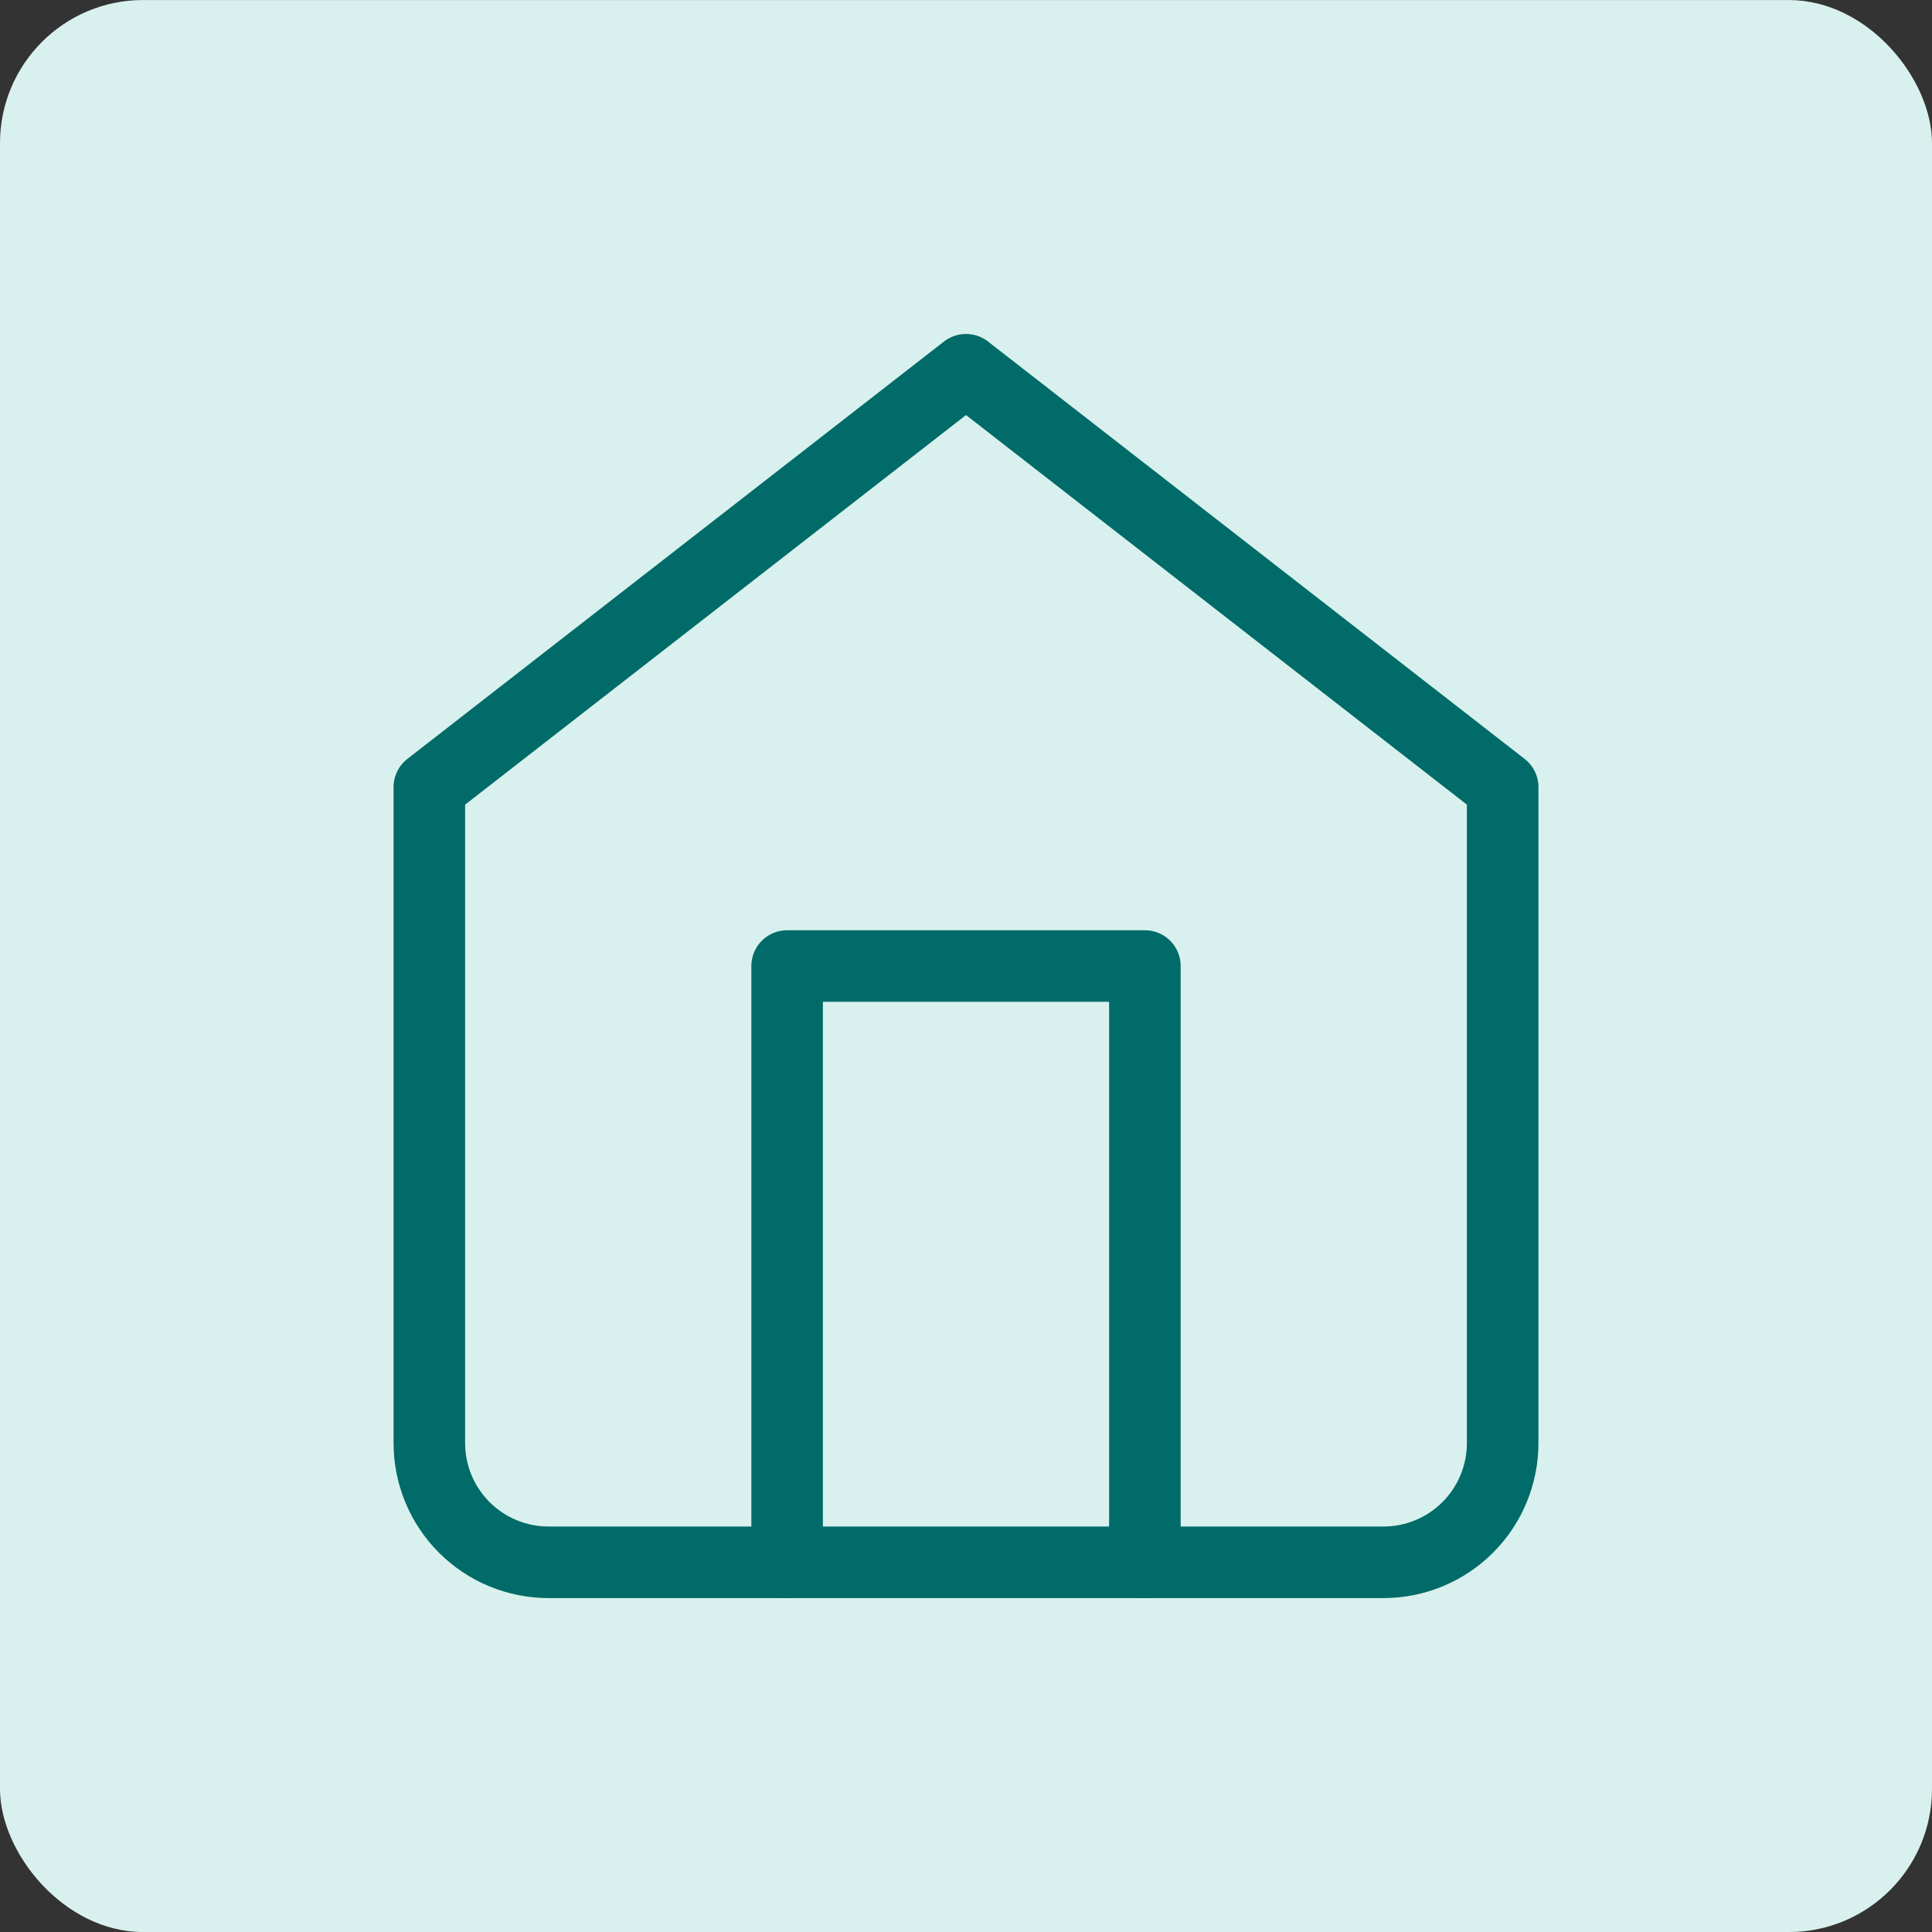 <svg xmlns="http://www.w3.org/2000/svg" width="54" height="54" viewBox="0 0 54 54" fill="none"><rect x="0" y="0" width="54" height="54" fill="#333333" stroke="none"/><rect y="0.001" width="54" height="54" rx="4" fill="#D9F1EE"></rect><path d="M12 22.001L27 10.334L42 22.001V40.334C42 41.218 41.649 42.066 41.024 42.691C40.399 43.316 39.551 43.667 38.667 43.667H15.333C14.449 43.667 13.601 43.316 12.976 42.691C12.351 42.066 12 41.218 12 40.334V22.001Z" stroke="#006B68" stroke-width="2" stroke-linecap="round" stroke-linejoin="round"></path><path d="M22 43.667V27.001H32V43.667" stroke="#006B68" stroke-width="2" stroke-linecap="round" stroke-linejoin="round"></path></svg>